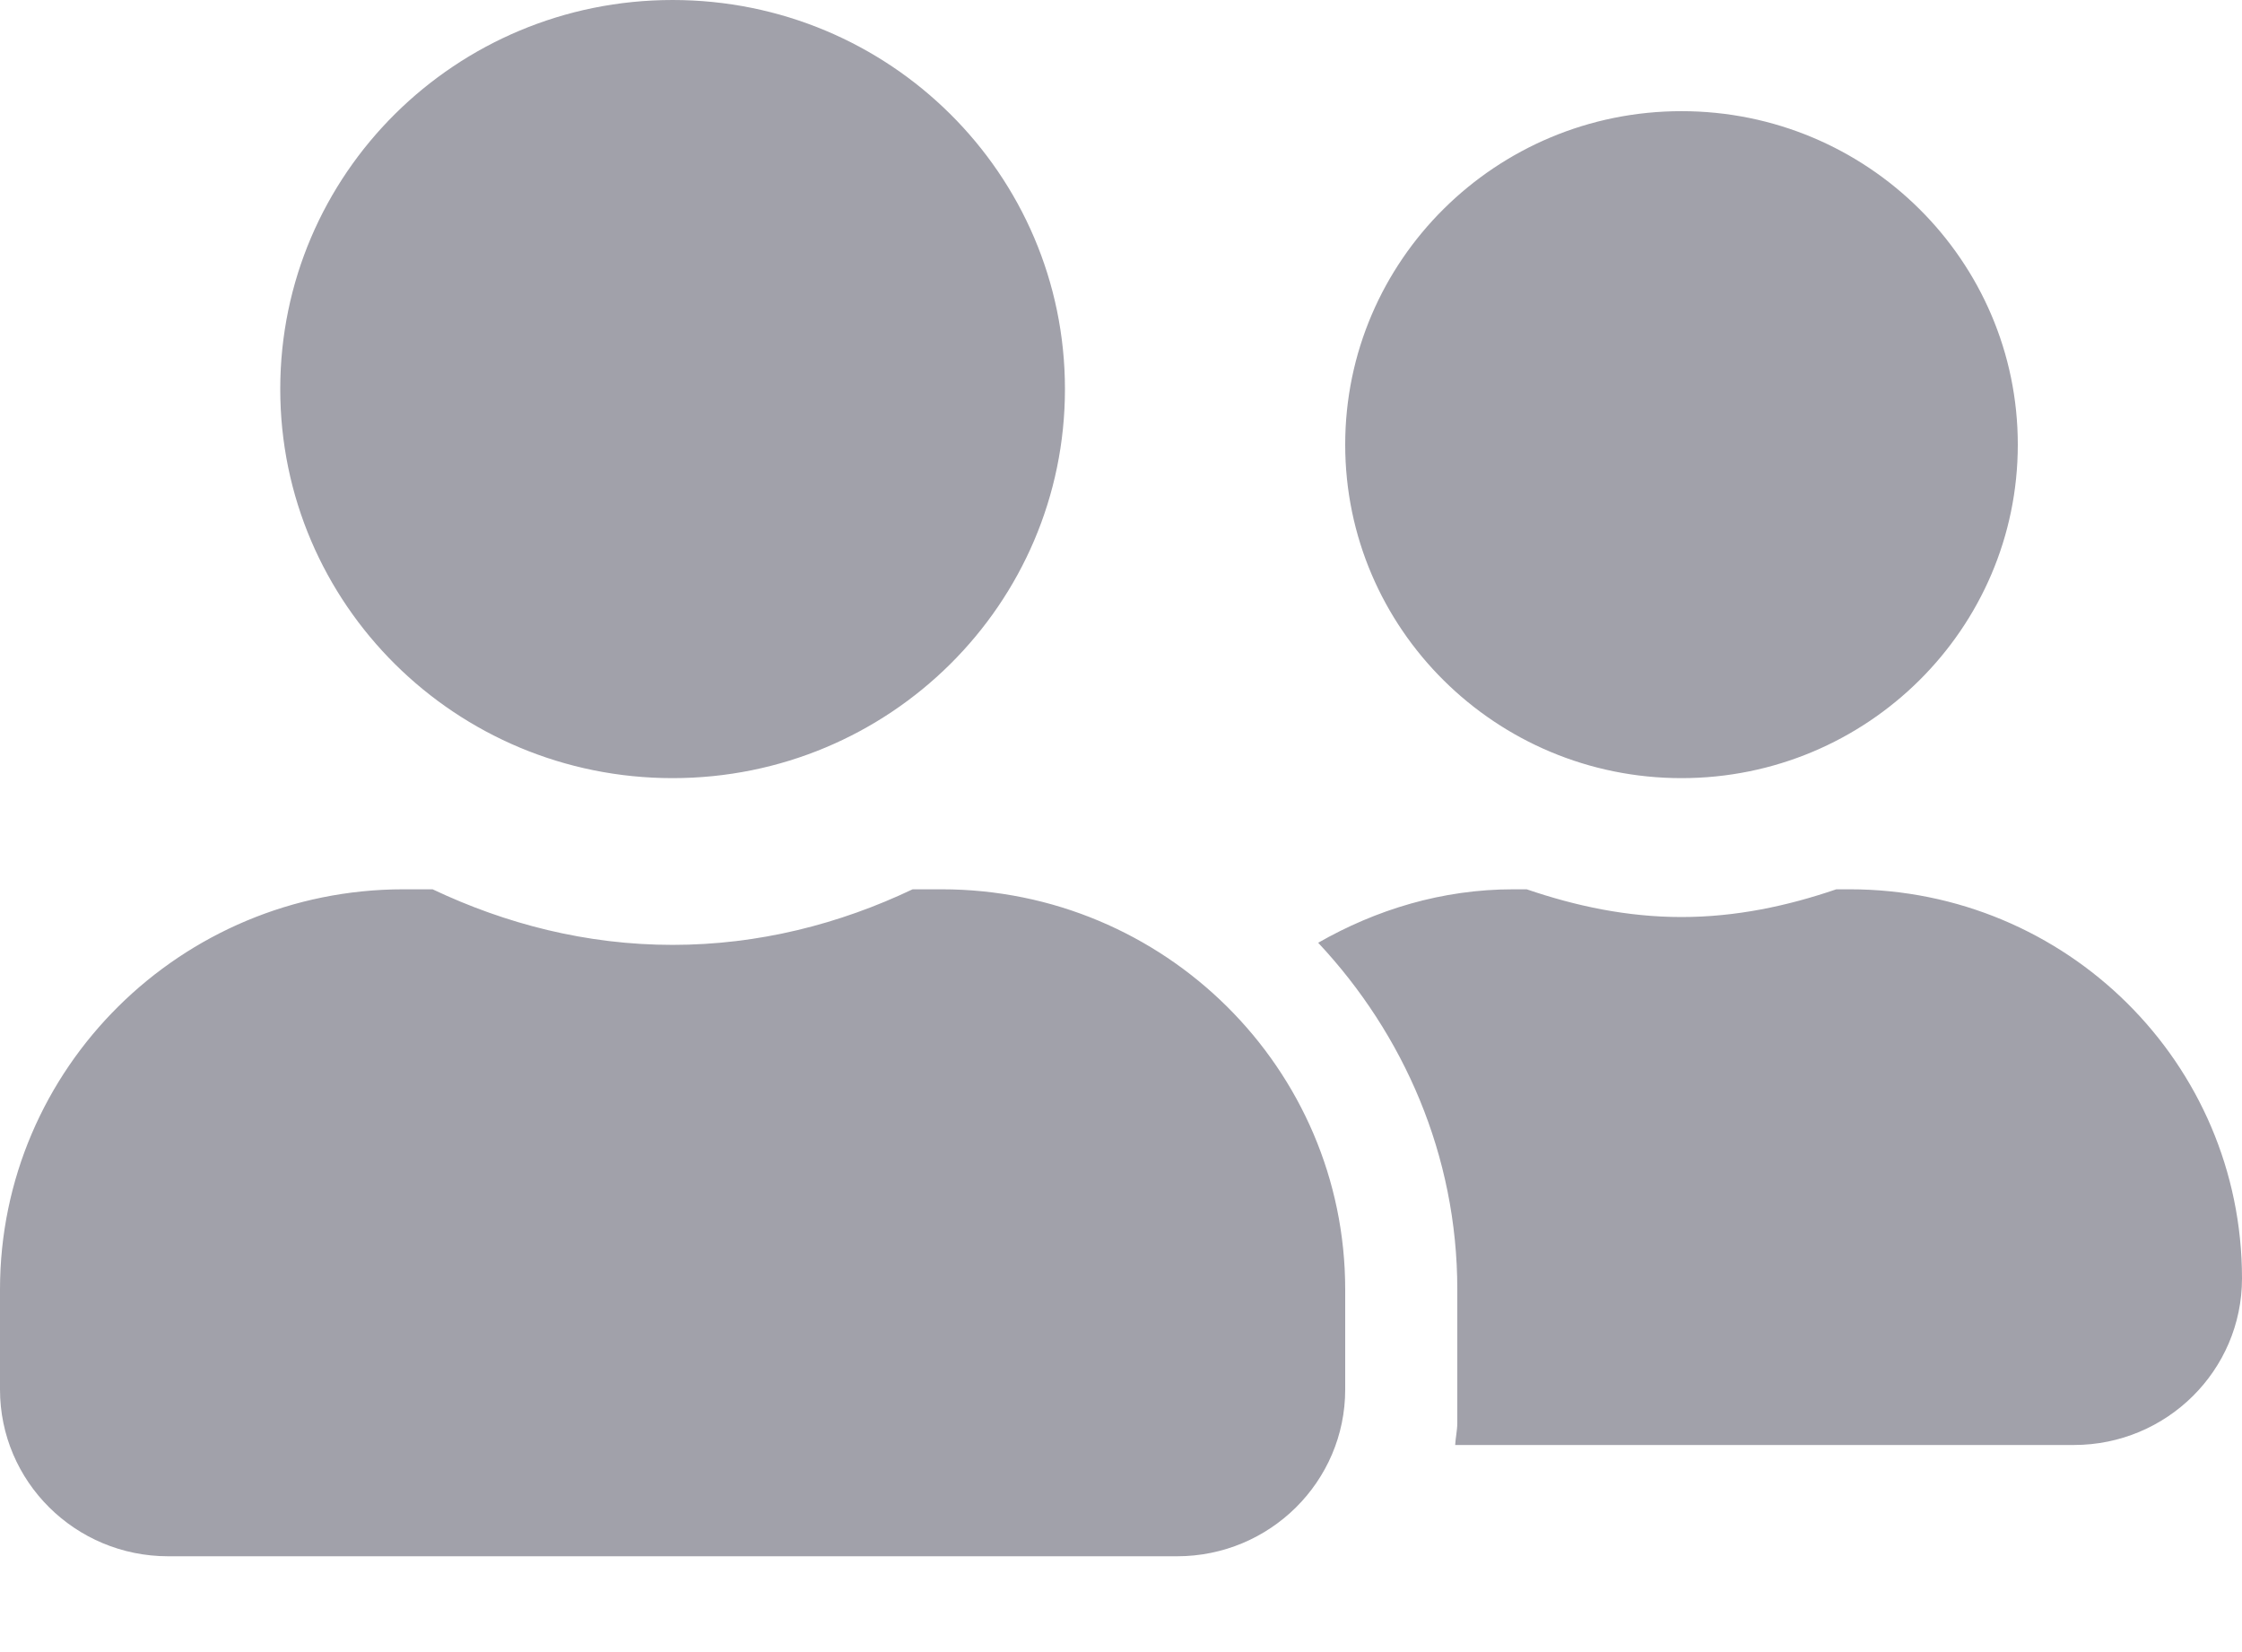 <svg width="19" height="14" viewBox="0 0 19 14" fill="none" xmlns="http://www.w3.org/2000/svg">
<path d="M5.7 6.594C7.538 6.594 9.025 5.119 9.025 3.297C9.025 1.475 7.538 0 5.7 0C3.862 0 2.375 1.475 2.375 3.297C2.375 5.119 3.862 6.594 5.7 6.594ZM7.98 7.536H7.734C7.116 7.83 6.43 8.007 5.7 8.007C4.97 8.007 4.287 7.83 3.666 7.536H3.42C1.532 7.536 0 9.055 0 10.927V11.775C0 12.555 0.638 13.188 1.425 13.188H9.975C10.762 13.188 11.4 12.555 11.4 11.775V10.927C11.4 9.055 9.868 7.536 7.98 7.536ZM14.25 6.594C15.823 6.594 17.1 5.328 17.1 3.768C17.1 2.208 15.823 0.942 14.25 0.942C12.677 0.942 11.4 2.208 11.4 3.768C11.4 5.328 12.677 6.594 14.25 6.594ZM15.675 7.536H15.562C15.149 7.677 14.713 7.771 14.25 7.771C13.787 7.771 13.351 7.677 12.938 7.536H12.825C12.219 7.536 11.661 7.709 11.171 7.989C11.896 8.763 12.35 9.791 12.35 10.927V12.057C12.35 12.122 12.335 12.184 12.332 12.245H17.575C18.362 12.245 19 11.613 19 10.833C19 9.01 17.513 7.536 15.675 7.536Z" fill="#A1A1AA"/>
</svg>
